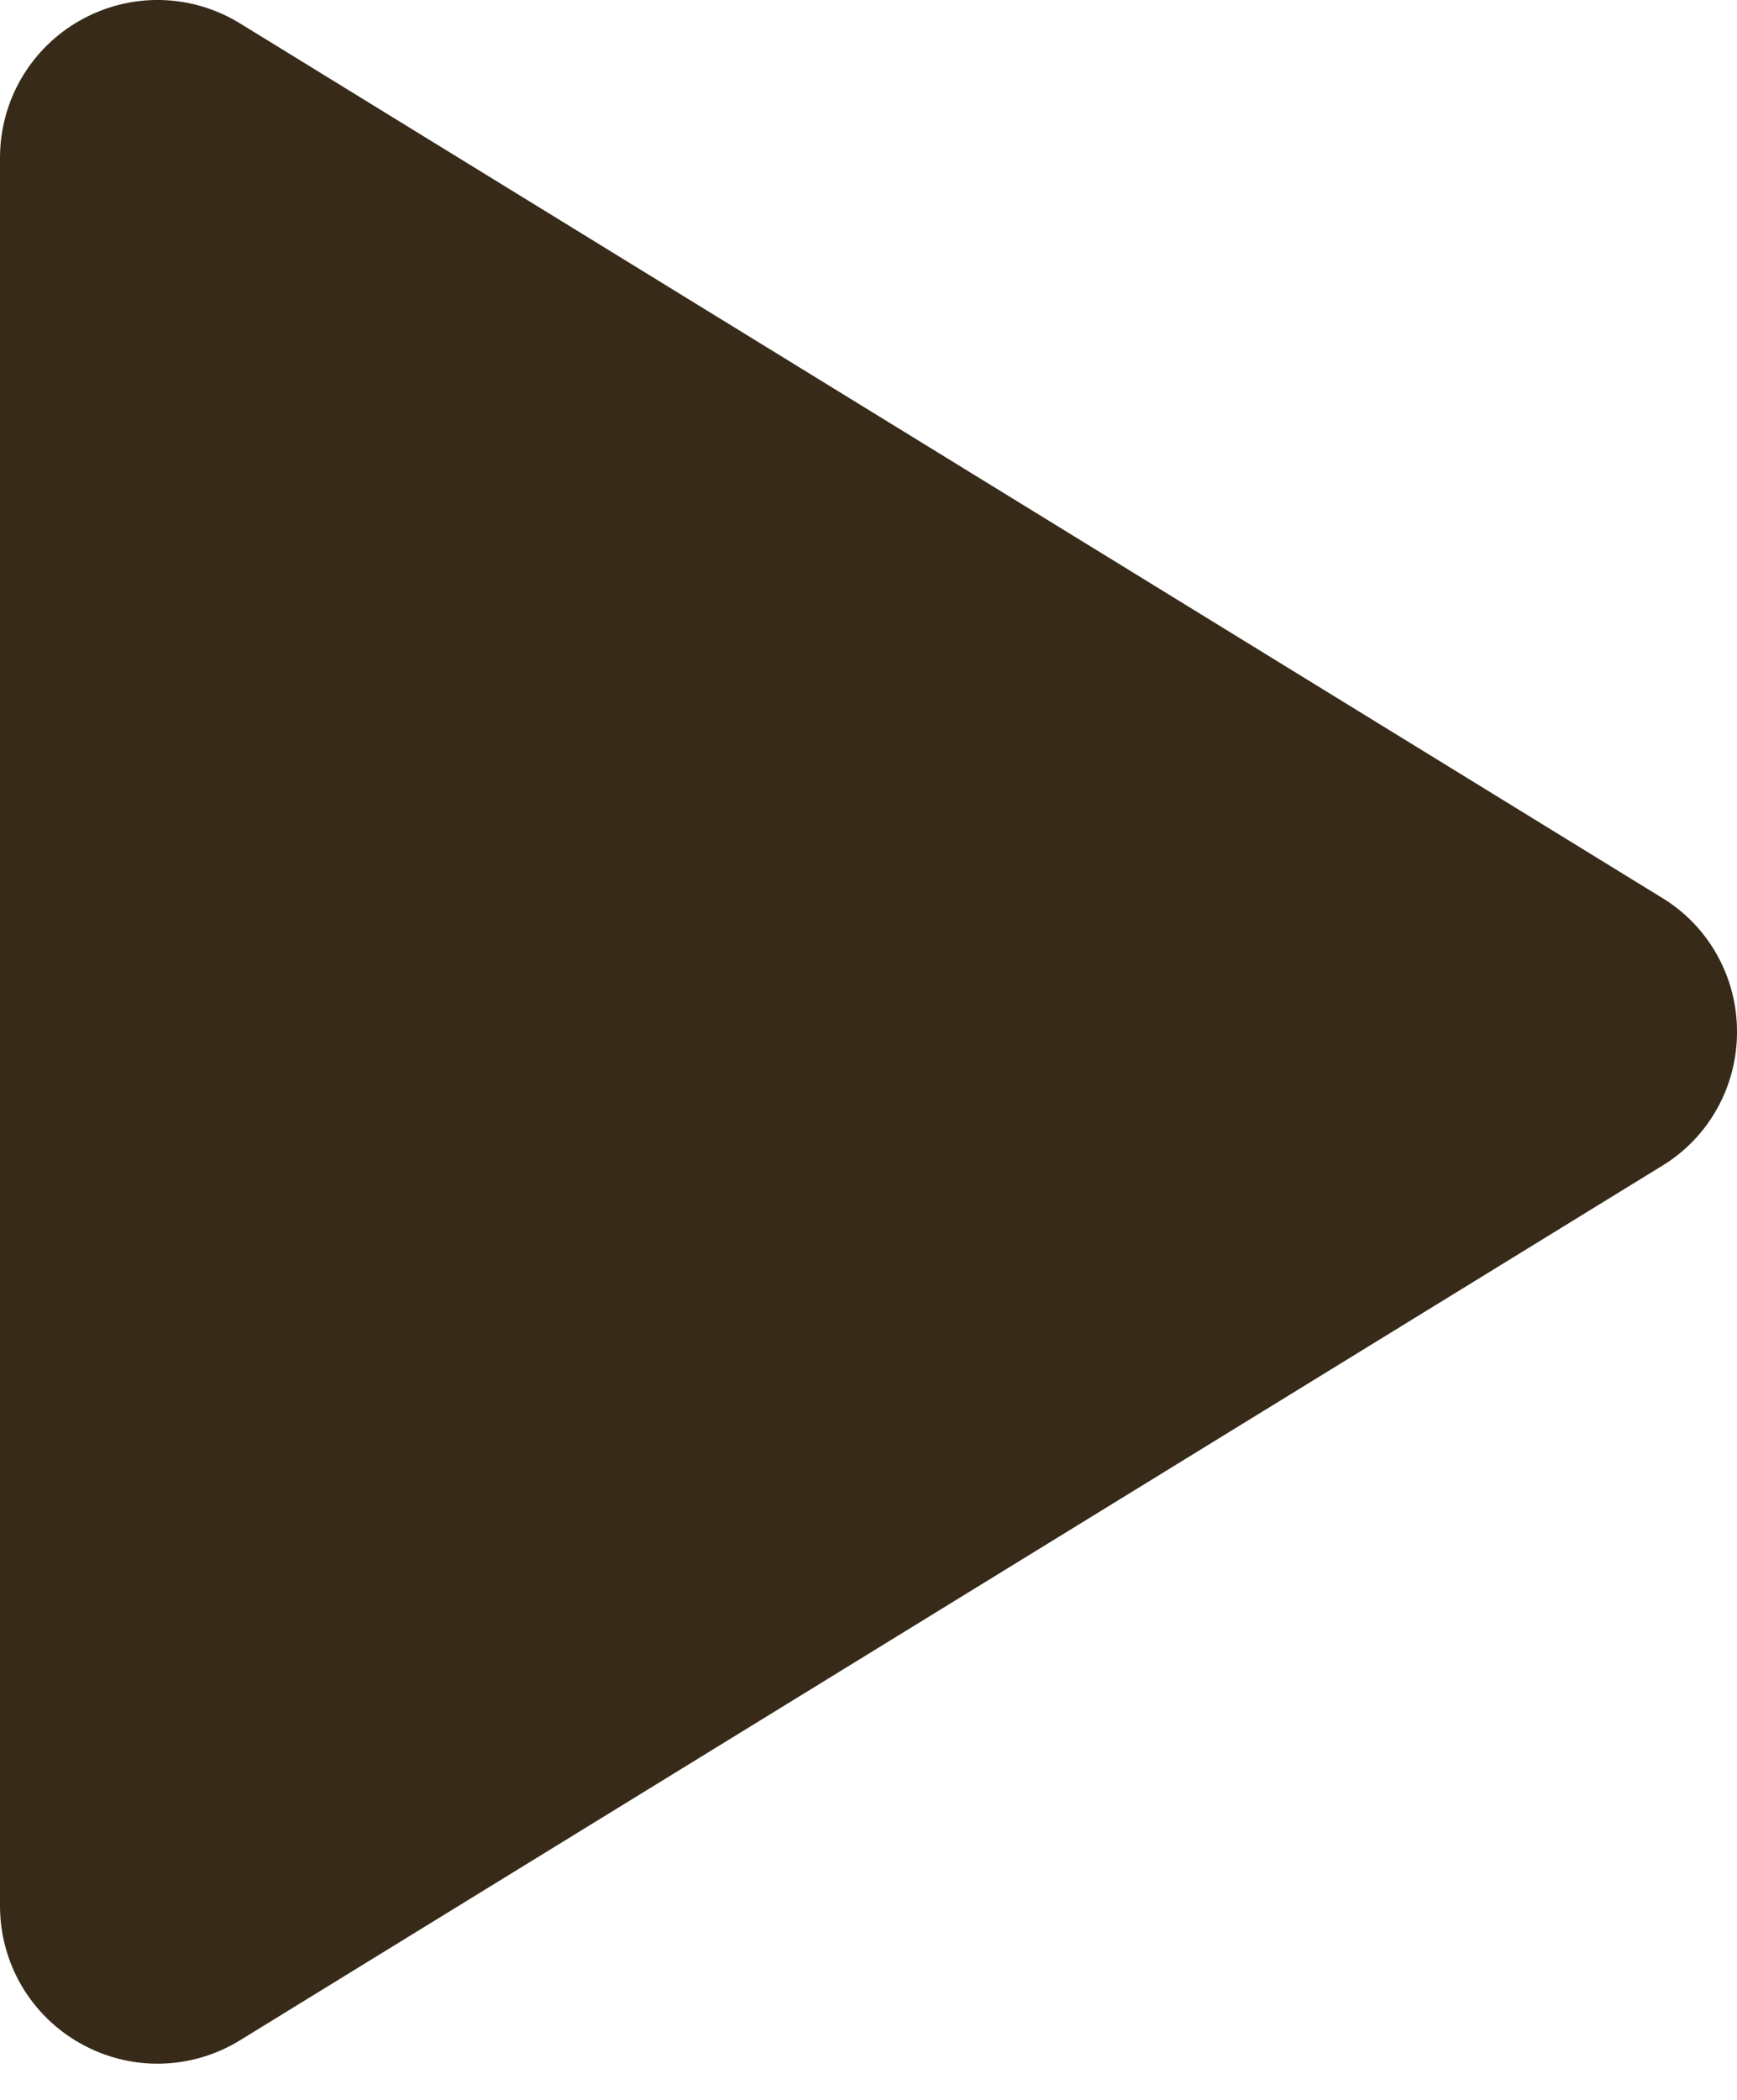 <svg width="24" height="29" viewBox="0 0 24 29" fill="none" xmlns="http://www.w3.org/2000/svg">
  <path
    d="M24 14.25C24.001 14.622 23.906 14.988 23.724 15.313C23.543 15.637 23.281 15.909 22.964 16.101L3.316 28.177C2.985 28.381 2.606 28.492 2.217 28.5C1.829 28.507 1.446 28.41 1.107 28.218C0.772 28.03 0.493 27.755 0.298 27.423C0.103 27.09 0.001 26.711 0 26.325V2.175C0.001 1.789 0.103 1.41 0.298 1.077C0.493 0.745 0.772 0.47 1.107 0.282C1.446 0.09 1.829 -0.007 2.217 0C2.606 0.008 2.985 0.119 3.316 0.323L22.964 12.399C23.281 12.591 23.543 12.863 23.724 13.187C23.906 13.512 24.001 13.878 24 14.25Z"
    fill="#372A18" />
</svg>